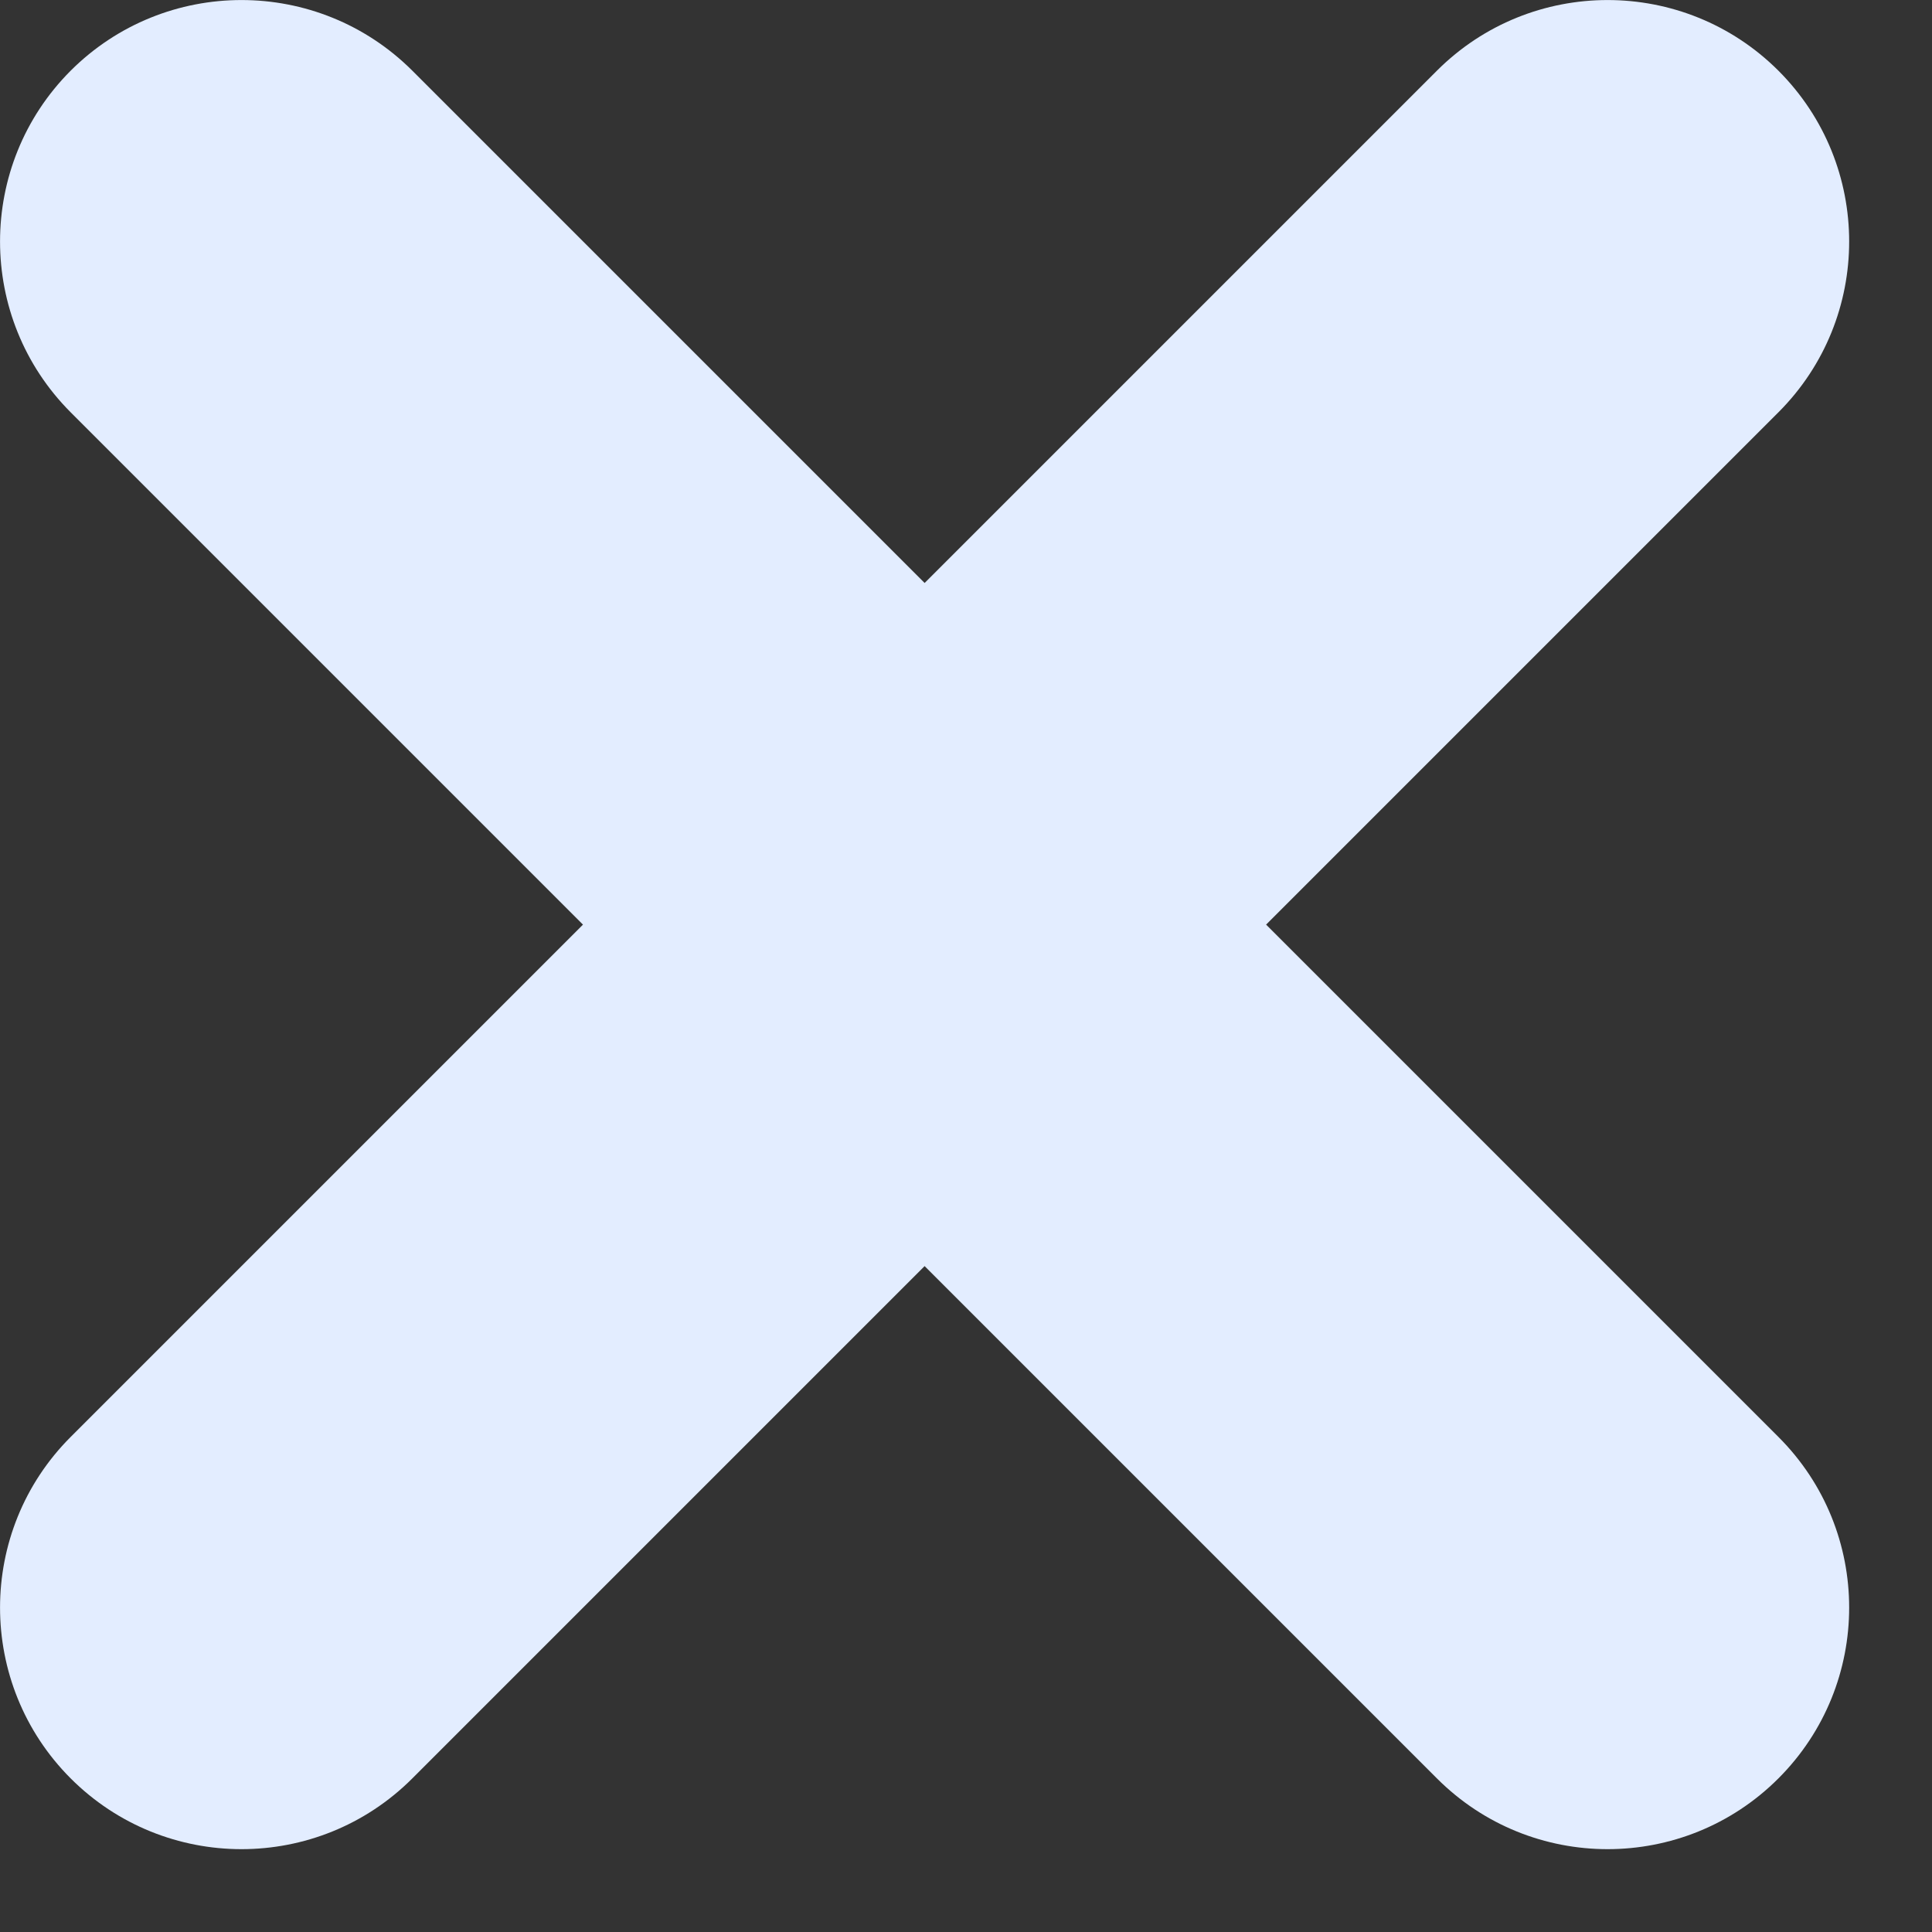 <?xml version="1.0" encoding="UTF-8"?>
<svg width="12px" height="12px" viewBox="0 0 12 12" version="1.1" xmlns="http://www.w3.org/2000/svg" xmlns:xlink="http://www.w3.org/1999/xlink">
    <rect x="0" y="0" width="12" height="12" fill="#333333" stroke="none"/>
    <!-- Generator: Sketch 51.3 (57544) - http://www.bohemiancoding.com/sketch -->
    <title>Combined Shape</title>
    <desc>Created with Sketch.</desc>
    <defs></defs>
    <g id="Symbols" stroke="none" stroke-width="1" fill="none" fill-rule="evenodd">
        <g id="table/status/inactive" transform="translate(-20, -9)" fill="#E3EDFF" fill-rule="nonzero">
            <g id="Status">
                <path d="M25.743,12.621 L28.925,9.439 C29.51,8.854 30.46,8.854 31.046,9.439 C31.632,10.025 31.632,10.975 31.046,11.561 L27.864,14.743 L31.046,17.925 C31.632,18.51 31.632,19.46 31.046,20.046 C30.46,20.632 29.51,20.632 28.925,20.046 L25.743,16.864 L22.561,20.046 C21.975,20.632 21.025,20.632 20.439,20.046 C19.854,19.46 19.854,18.51 20.439,17.925 L23.621,14.743 L20.439,11.561 C19.854,10.975 19.854,10.025 20.439,9.439 C21.025,8.854 21.975,8.854 22.561,9.439 L25.743,12.621 Z" id="Combined-Shape"></path>
            </g>
        </g>
    </g>
</svg>